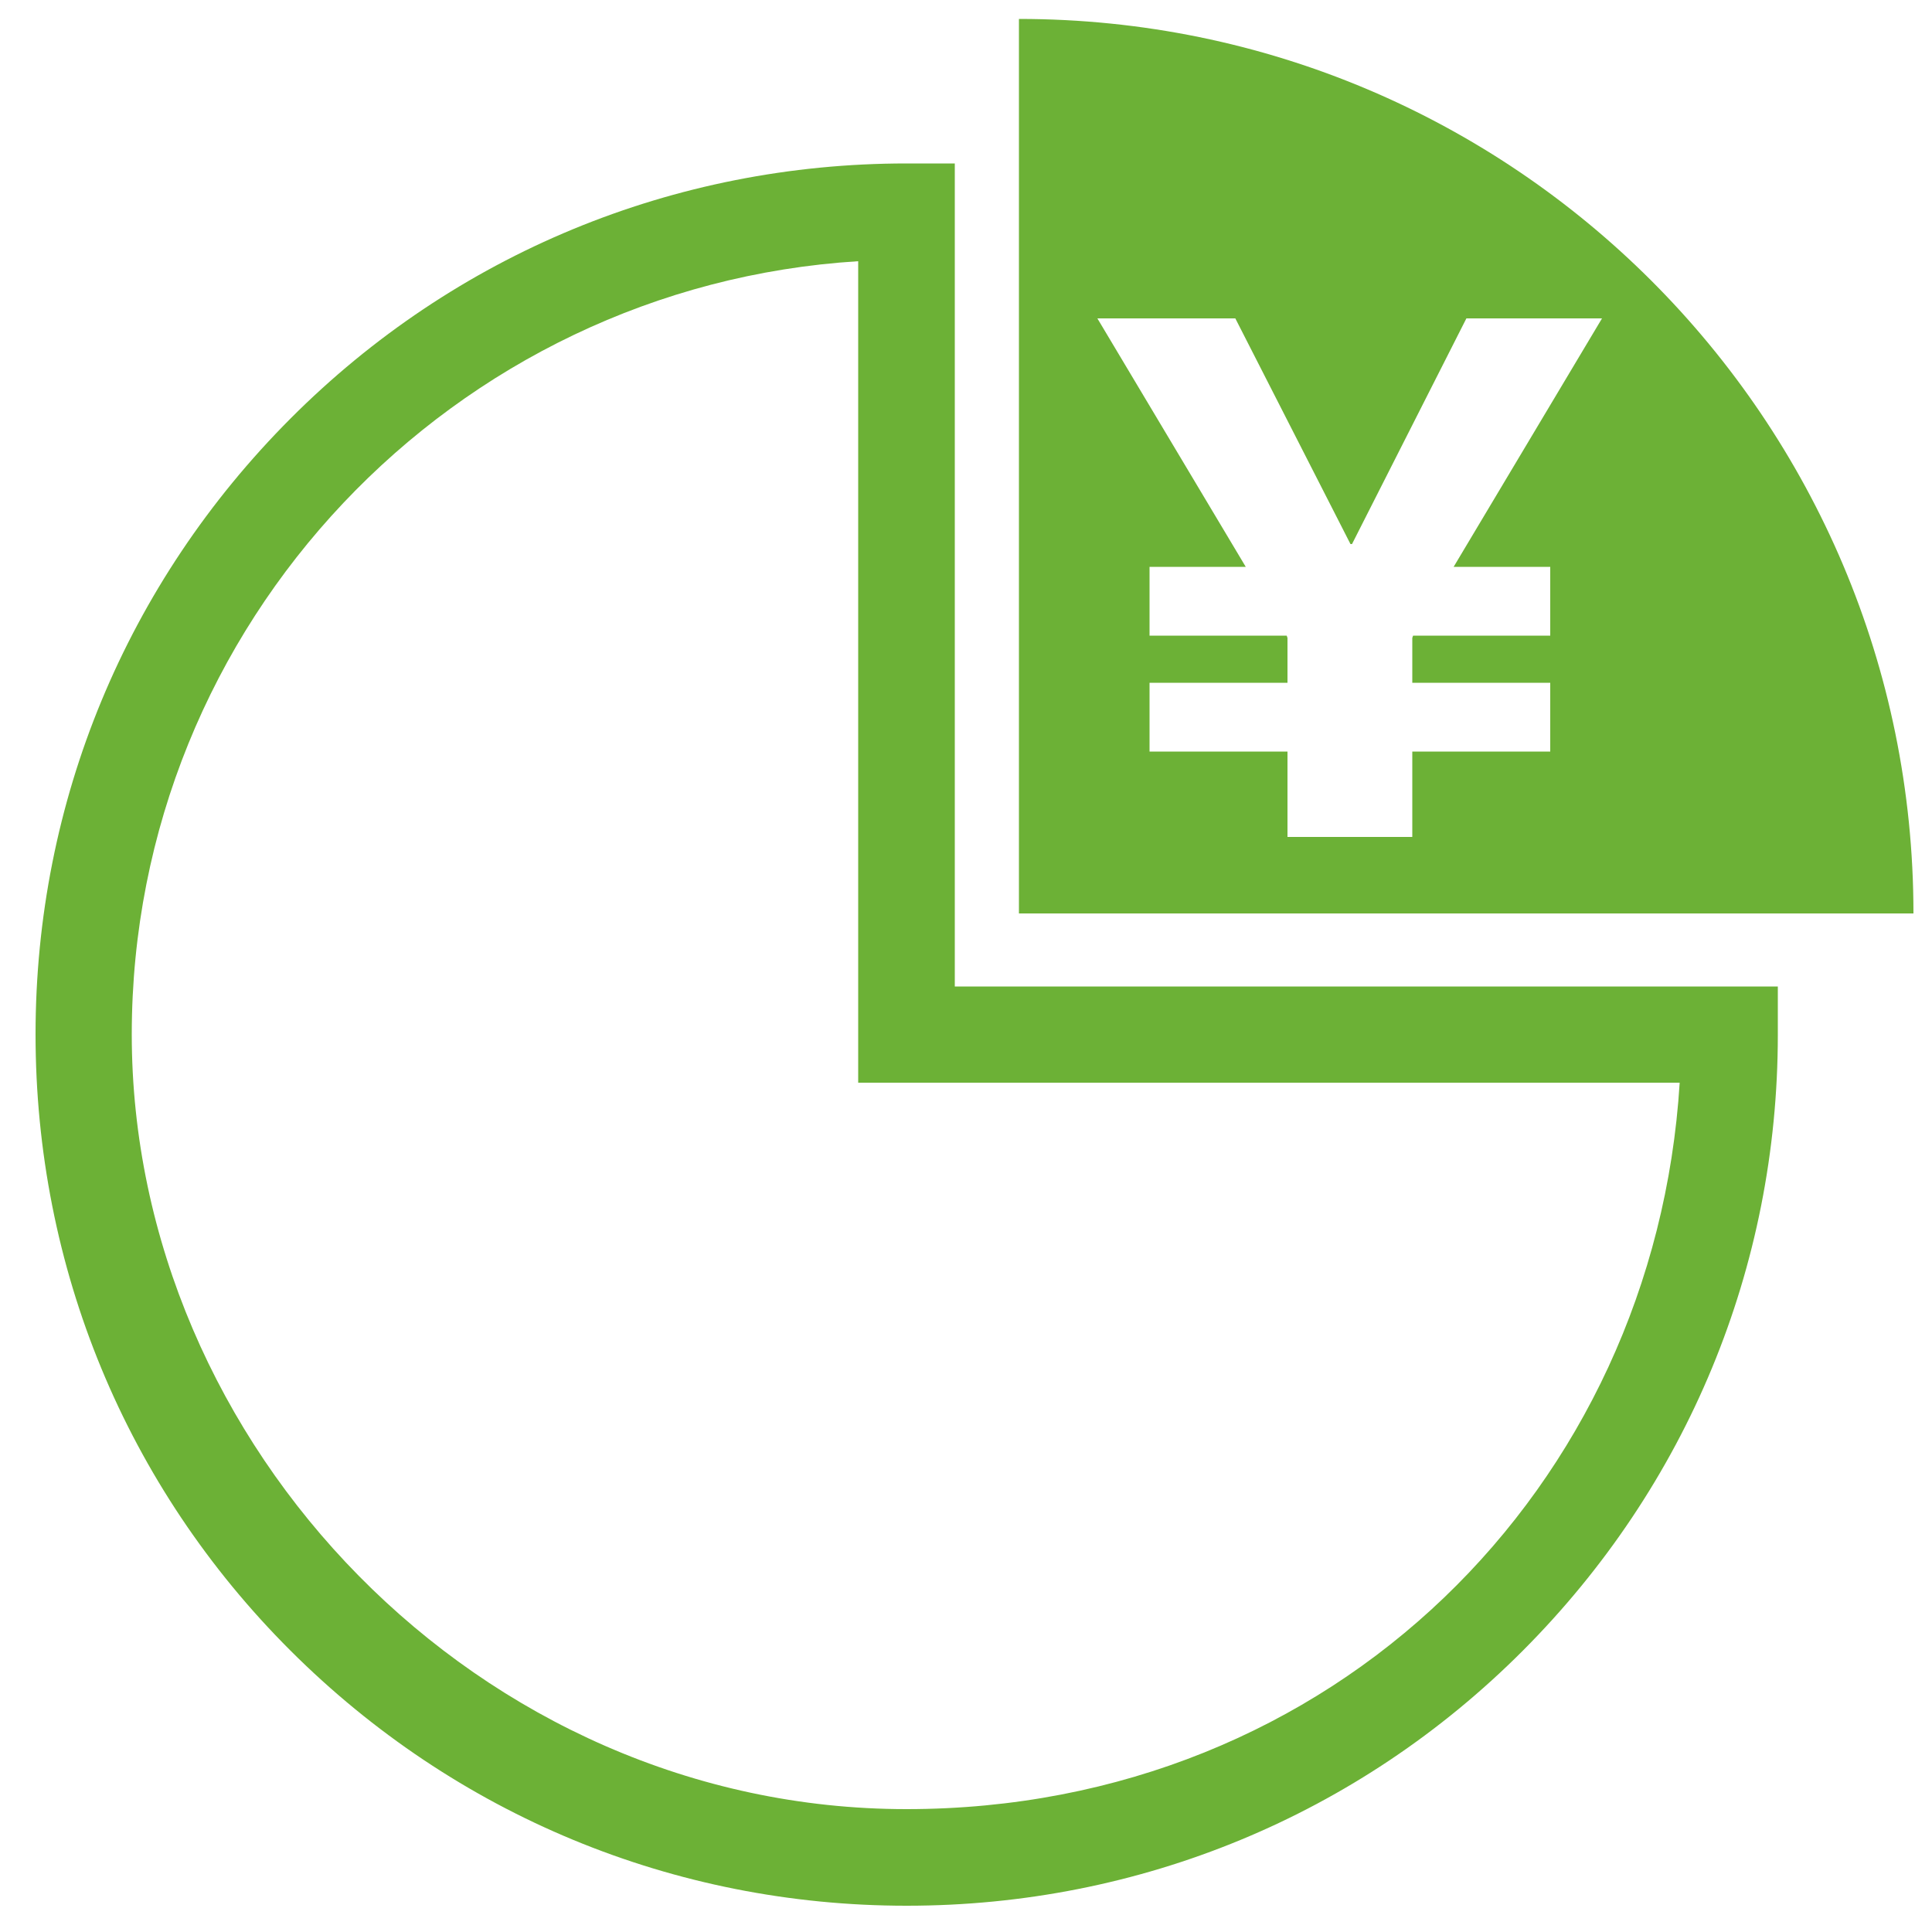 <?xml version="1.0" encoding="UTF-8"?> <svg xmlns="http://www.w3.org/2000/svg" version="1.1" viewBox="0 0 500 500"><defs><style> .cls-1 { fill: #6cb136; } </style></defs><g><g id="_レイヤー_1" data-name="レイヤー_1"><path class="cls-1" d="M234.6,493.2c-60.2,0-116.8-23.5-159.4-66S9.2,328,9.2,267.7s23.5-116.8,66-159.4S174.4,42.3,234.6,42.3h12.5v213h213v12.5c0,60.2-23.5,116.8-66,159.4s-99.2,66-159.4,66ZM222.1,67.6c-104.7,6.5-188,93.7-188,200.1s89.9,200.5,200.5,200.5,193.6-83.2,200.1-188h-212.6V67.6Z"></path><path class="cls-1" d="M263.7,4.9v231.5h231.5c0-127.9-103.6-231.5-231.5-231.5ZM401.2,146.7v17.8h-35.5l-.2.6v11.6h35.7v17.8h-35.7v22.1h-32.3v-22.1h-35.7v-17.8h35.7v-11.6l-.2-.6h-35.5v-17.8h24.9l-38.4-64.3h35.7l29.8,58.4h.4l29.6-58.4h35.1l-38.4,64.3h24.9Z"></path></g></g></svg> 
